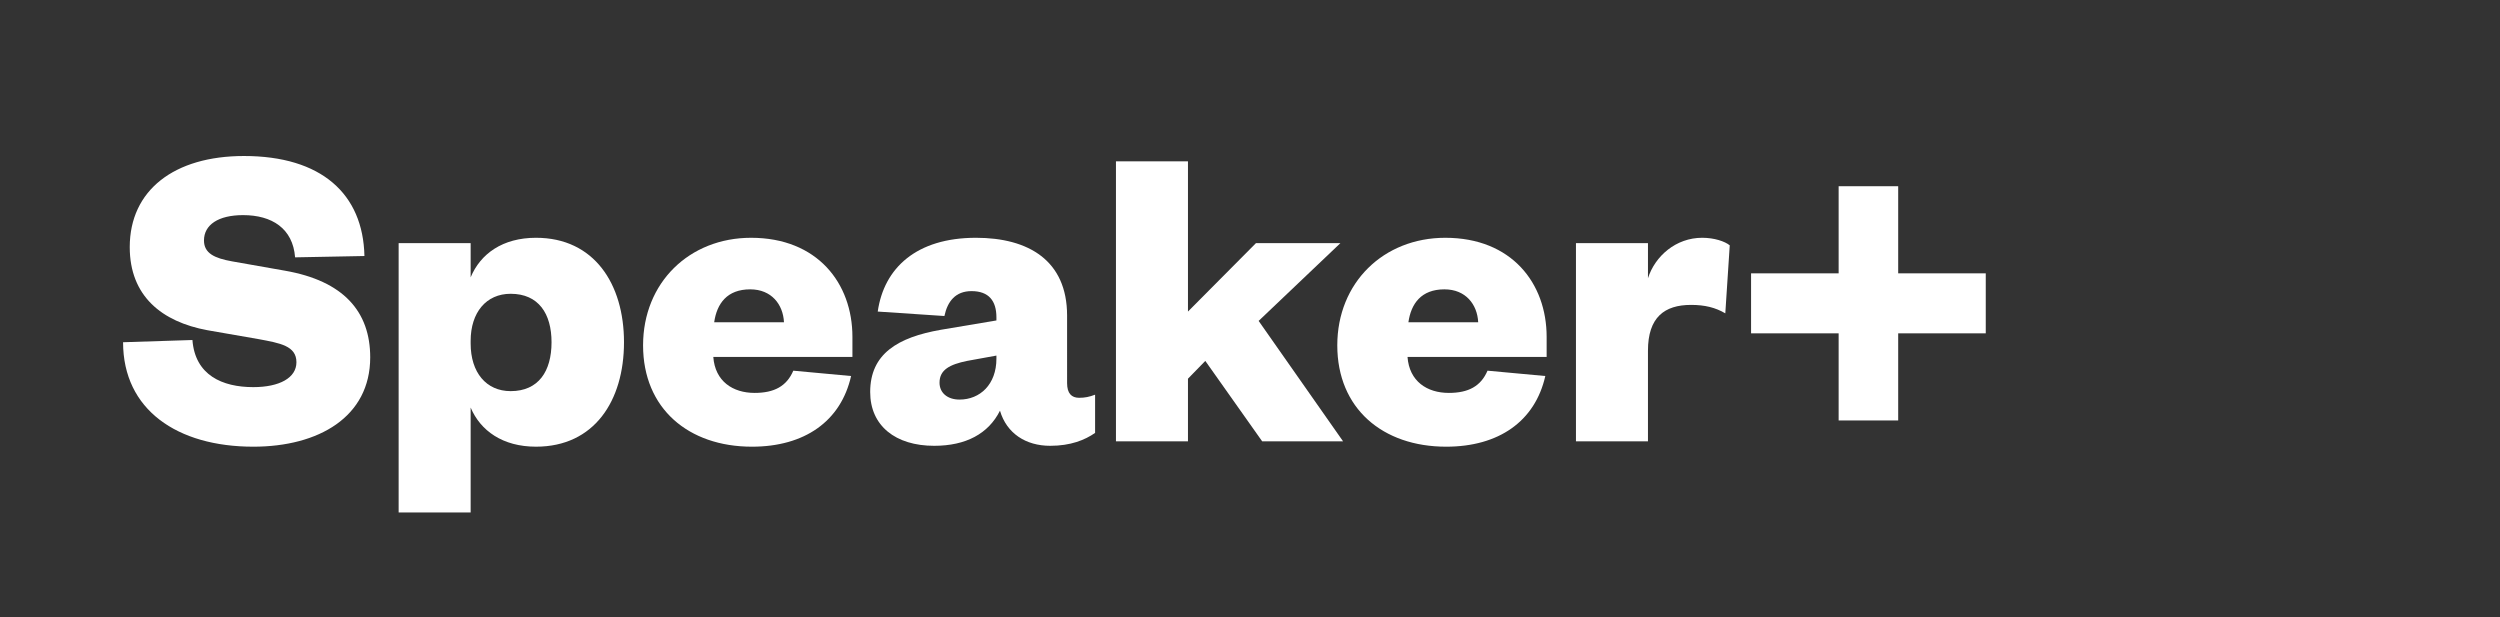 <?xml version="1.0" encoding="utf-8"?>
<!-- Generator: Adobe Illustrator 13.0.0, SVG Export Plug-In . SVG Version: 6.00 Build 14948)  -->
<!DOCTYPE svg PUBLIC "-//W3C//DTD SVG 1.1//EN" "http://www.w3.org/Graphics/SVG/1.1/DTD/svg11.dtd">
<svg version="1.1" id="Layer_1" xmlns="http://www.w3.org/2000/svg" xmlns:xlink="http://www.w3.org/1999/xlink" x="0px" y="0px"
	 width="405px" height="100px" viewBox="0 0 405 100" enable-background="new 0 0 405 100" xml:space="preserve">
<rect x="0" y="0" width="405" height="100" fill="#333333" stroke="none"/>
<g fill="#FFFFFF">
	<path d="M31.173,55.082c0.432,5.689,4.825,7.633,9.865,7.633c4.248,0,6.984-1.512,6.984-4.031c0-2.665-2.664-3.098-6.121-3.745
		l-8.281-1.44c-7.417-1.367-12.601-5.544-12.601-13.465c0-9.217,7.201-14.761,18.506-14.761c12.529,0,19.297,6.121,19.514,16.202
		l-11.233,0.216c-0.36-4.681-3.745-6.841-8.425-6.841c-4.032,0-6.336,1.584-6.336,4.104c0,2.088,1.728,2.88,4.536,3.384l8.569,1.512
		c9.505,1.656,13.825,6.625,13.825,14.041c0,9.648-8.353,14.474-18.938,14.474c-12.313,0-21.098-5.977-21.098-16.922L31.173,55.082z
		"/>
	<path d="M76.245,83.021H64.58V39.385h11.665v5.544c1.584-3.816,5.185-6.409,10.585-6.409c9.433,0,14.257,7.489,14.257,16.921
		c0,9.505-4.824,16.922-14.257,16.922c-5.4,0-9.001-2.593-10.585-6.337V83.021z M76.245,55.658c0,4.681,2.52,7.705,6.48,7.705
		c4.536,0,6.624-3.24,6.624-7.921c0-4.608-2.088-7.849-6.624-7.849c-3.96,0-6.48,3.024-6.48,7.633V55.658z"/>
	<path d="M137.877,60.915c-1.656,7.345-7.561,11.449-16.057,11.449c-10.297,0-17.642-6.192-17.642-16.417
		c0-10.153,7.488-17.426,17.497-17.426c10.729,0,16.418,7.345,16.418,16.057v3.24h-22.538c0.288,3.961,3.168,5.833,6.696,5.833
		c3.168,0,5.185-1.08,6.265-3.601L137.877,60.915z M127.004,52.202c-0.144-2.88-2.016-5.328-5.472-5.328
		c-3.745,0-5.4,2.304-5.833,5.328H127.004z"/>
	<path d="M172.869,62.067c0,1.655,0.72,2.376,1.943,2.376c0.937,0,1.656-0.145,2.593-0.504v6.192
		c-1.656,1.152-3.961,2.089-7.272,2.089c-3.961,0-7.057-2.017-8.137-5.689c-1.872,3.744-5.545,5.689-10.657,5.689
		c-6.265,0-10.369-3.24-10.369-8.713c0-6.193,4.465-8.857,11.449-10.082l9.001-1.512V51.41c0-2.664-1.225-4.248-4.032-4.248
		c-2.593,0-3.889,1.656-4.393,4.032l-10.801-0.72c1.008-7.057,6.265-11.953,15.913-11.953c8.497,0,14.762,3.672,14.762,12.601
		V62.067z M161.42,57.604l-4.753,0.863c-2.808,0.576-4.464,1.44-4.464,3.528c0,1.656,1.296,2.736,3.24,2.736
		c3.312,0,5.977-2.448,5.977-6.624V57.604z"/>
	<path d="M192.45,71.5h-11.665V26.136h11.665v24.338l11.018-11.089h13.681l-13.249,12.601L217.581,71.5h-13.105l-9.217-13.033
		l-2.809,2.881V71.5z"/>
	<path d="M250.34,60.915c-1.656,7.345-7.561,11.449-16.057,11.449c-10.297,0-17.642-6.192-17.642-16.417
		c0-10.153,7.488-17.426,17.497-17.426c10.729,0,16.418,7.345,16.418,16.057v3.24h-22.538c0.288,3.961,3.168,5.833,6.696,5.833
		c3.168,0,5.185-1.08,6.265-3.601L250.34,60.915z M239.467,52.202c-0.144-2.88-2.016-5.328-5.472-5.328
		c-3.745,0-5.4,2.304-5.833,5.328H239.467z"/>
	<path d="M279.499,50.762c-1.584-0.936-3.312-1.368-5.544-1.368c-4.321,0-6.985,2.016-6.985,7.417V71.5h-11.665V39.385h11.665v5.688
		c1.152-3.6,4.537-6.553,8.785-6.553c1.944,0,3.672,0.576,4.464,1.224L279.499,50.762z"/>
	<path d="M307.507,30.168v14.113h14.186v9.72h-14.186v14.113h-9.648V54.002h-14.186v-9.72h14.186V30.168H307.507z"/>
</g>
</svg>
